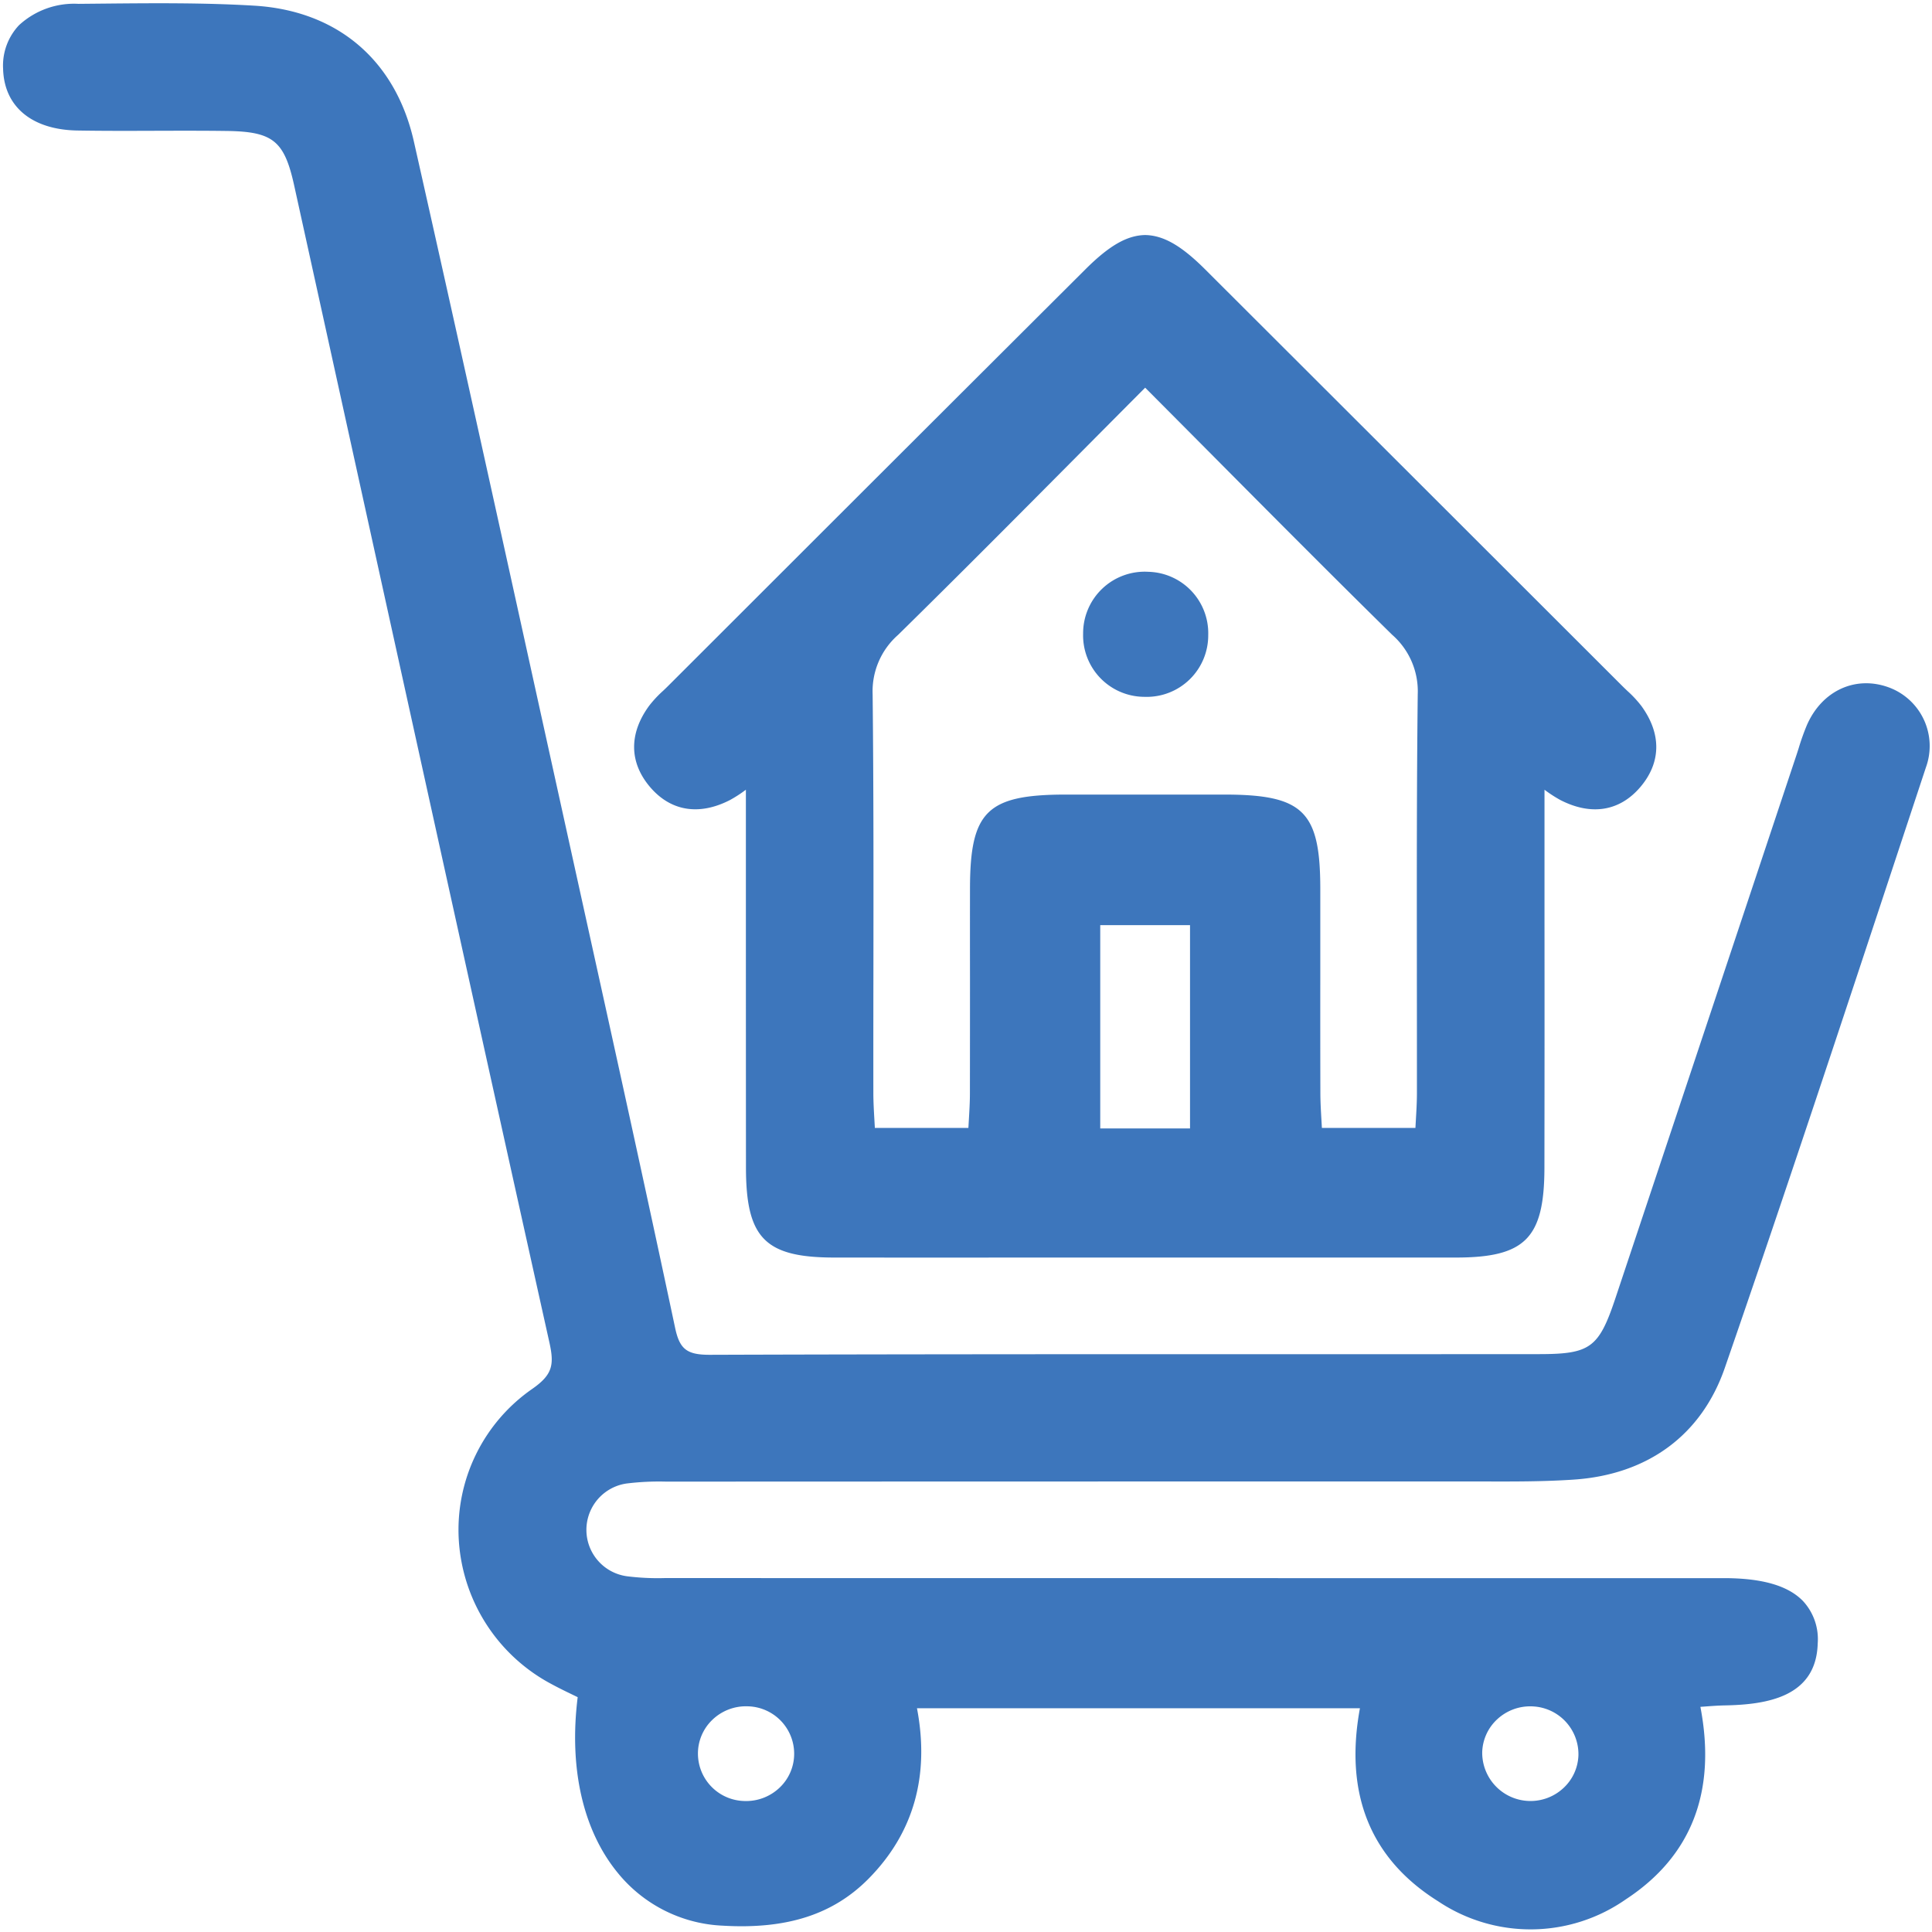 <svg xmlns="http://www.w3.org/2000/svg" width="201" height="201" viewBox="0 0 201 201">
  <defs>
    <style>
      .cls-1 {
        fill: #3d76bc;
        fill-rule: evenodd;
      }
    </style>
  </defs>
  <path id="Forma_1097" data-name="Forma 1097" class="cls-1" d="M196.574,71.54c-3.483-1.315-7.018.289-8.593,3.905a24.625,24.625,0,0,0-.866,2.44c-0.1.306-.194,0.614-0.3,0.918L180.6,97.46q-6.263,18.794-12.531,37.586c-1.727,5.176-2.617,5.83-7.932,5.834q-13.806.011-27.612,0.006c-19.224,0-39.095,0-58.642.064h-0.05c-2.385,0-3.129-.588-3.6-2.824-3.084-14.533-6.339-29.282-9.487-43.547L55.976,72.937c-4.2-19.088-8.546-38.826-12.918-58.218C41.151,6.262,35.1,1.112,26.464.591,21.241,0.276,15.921.327,10.775,0.375L8.161,0.4a8.457,8.457,0,0,0-6.18,2.218A6.118,6.118,0,0,0,.322,7.148c0.1,3.946,2.989,6.35,7.726,6.43,2.7,0.046,5.441.038,8.093,0.028,2.444-.006,4.97-0.016,7.45.019,4.809,0.067,5.989,1.02,7.013,5.666Q33.95,34.485,37.29,49.681c6.488,29.494,13.2,59.993,19.866,89.974,0.519,2.331.337,3.355-1.757,4.824a17.846,17.846,0,0,0-7.67,15.691,18.208,18.208,0,0,0,9.6,15.012c0.769,0.419,1.546.795,2.3,1.159l0.472,0.229c-0.921,7.389.549,13.86,4.163,18.27a14.885,14.885,0,0,0,10.906,5.5c6.7,0.4,11.536-1.164,15.23-4.922,4.658-4.738,6.337-10.687,5-17.695h46.083c-1.639,8.915,1.091,15.665,8.124,20.073a17.28,17.28,0,0,0,19.541-.195c6.84-4.481,9.446-11.216,7.756-20.026l0.452-.032c0.77-.057,1.434-0.105,2.081-0.117,4.425-.081,9.524-0.888,9.673-6.456a5.836,5.836,0,0,0-1.538-4.41c-1.557-1.6-4.252-2.375-8.238-2.375l-43.043,0q-33.259,0-66.52-.007H69.157a25.492,25.492,0,0,1-3.922-.187,4.872,4.872,0,0,1-.072-9.648,27.471,27.471,0,0,1,4.129-.2h0.4q41.182-.018,82.366-0.016c0.736,0,1.473,0,2.211,0,3.11,0.01,6.328.021,9.489-.195,7.7-.528,13.275-4.653,15.685-11.617,6.156-17.787,12.159-35.957,17.965-53.527l2.957-8.945A6.5,6.5,0,0,0,196.574,71.54ZM72.612,182.459a4.851,4.851,0,0,1,1.483-3.517,5.029,5.029,0,0,1,3.677-1.422,4.937,4.937,0,0,1,4.851,4.913,4.854,4.854,0,0,1-1.483,3.518,5.044,5.044,0,0,1-3.675,1.422A4.941,4.941,0,0,1,72.612,182.459Zm81.593-.157a4.848,4.848,0,0,1,1.589-3.458,5.024,5.024,0,0,1,3.42-1.321c0.1,0,.206,0,0.31.01a4.98,4.98,0,0,1,4.692,5.057,4.857,4.857,0,0,1-1.591,3.461A5.025,5.025,0,0,1,154.205,182.3ZM75.95,83.231A13.387,13.387,0,0,0,77.6,82.16l0,13.732q0,12.8.008,25.608c0.011,7.32,1.988,9.326,9.2,9.332q10.624,0.008,21.249,0l11.086,0,11.085,0,11.083,0,10.166,0c7.208-.006,9.185-2.012,9.2-9.332q0.02-12.759.008-25.517l0-13.822a13.464,13.464,0,0,0,1.651,1.072c3.22,1.655,6.178,1.172,8.328-1.36,2.168-2.555,2.2-5.553.09-8.44a11.721,11.721,0,0,0-1.44-1.547c-0.174-.166-0.349-0.332-0.518-0.5l-8.44-8.432q-17.481-17.465-34.971-34.924c-2.481-2.475-4.343-3.546-6.248-3.577-1.881.031-3.742,1.1-6.223,3.577Q95.35,45.539,77.814,63.067L69.49,71.383c-0.169.169-.344,0.335-0.518,0.5a11.75,11.75,0,0,0-1.44,1.547c-2.11,2.887-2.078,5.885.09,8.44C69.772,84.4,72.729,84.887,75.95,83.231Zm47.857,13.018V117.4h-9.341V96.249h9.341Zm23.6,5.03q0.008,6.231.006,12.46c0,0.909-.055,1.838-0.112,2.821-0.014.258-.029,0.52-0.044,0.788h-9.731c-0.014-.26-0.029-0.516-0.043-0.768-0.058-.984-0.112-1.914-0.115-2.826q-0.016-6.033-.008-12.068,0-4.633,0-9.267c-0.013-8.01-1.777-9.742-9.938-9.754q-3.314,0-6.627,0H117.48q-3.312,0-6.627,0c-8.161.012-9.925,1.744-9.938,9.754q-0.006,4.661,0,9.32,0,6.007-.008,12.015c0,0.911-.057,1.839-0.114,2.823-0.015.253-.03,0.509-0.045,0.771h-9.73c-0.015-.268-0.03-0.53-0.045-0.788-0.057-.983-0.111-1.912-0.112-2.821q-0.006-6.212.006-12.422c0.011-9.535.023-19.393-.081-29.091a7.809,7.809,0,0,1,2.657-6.182c6.412-6.3,12.615-12.548,19.182-19.158q3.237-3.26,6.515-6.553,3.27,3.283,6.5,6.533c6.572,6.617,12.781,12.867,19.2,19.177a7.808,7.808,0,0,1,2.658,6.182C147.386,81.911,147.4,91.757,147.408,101.279Zm-27.922-41.79a6.408,6.408,0,0,0-6.8,6.427,6.393,6.393,0,0,0,6.216,6.578c0.1,0,.2.006,0.3,0.006a6.4,6.4,0,0,0,6.5-6.433A6.393,6.393,0,0,0,119.486,59.489Z"/>
</svg>
